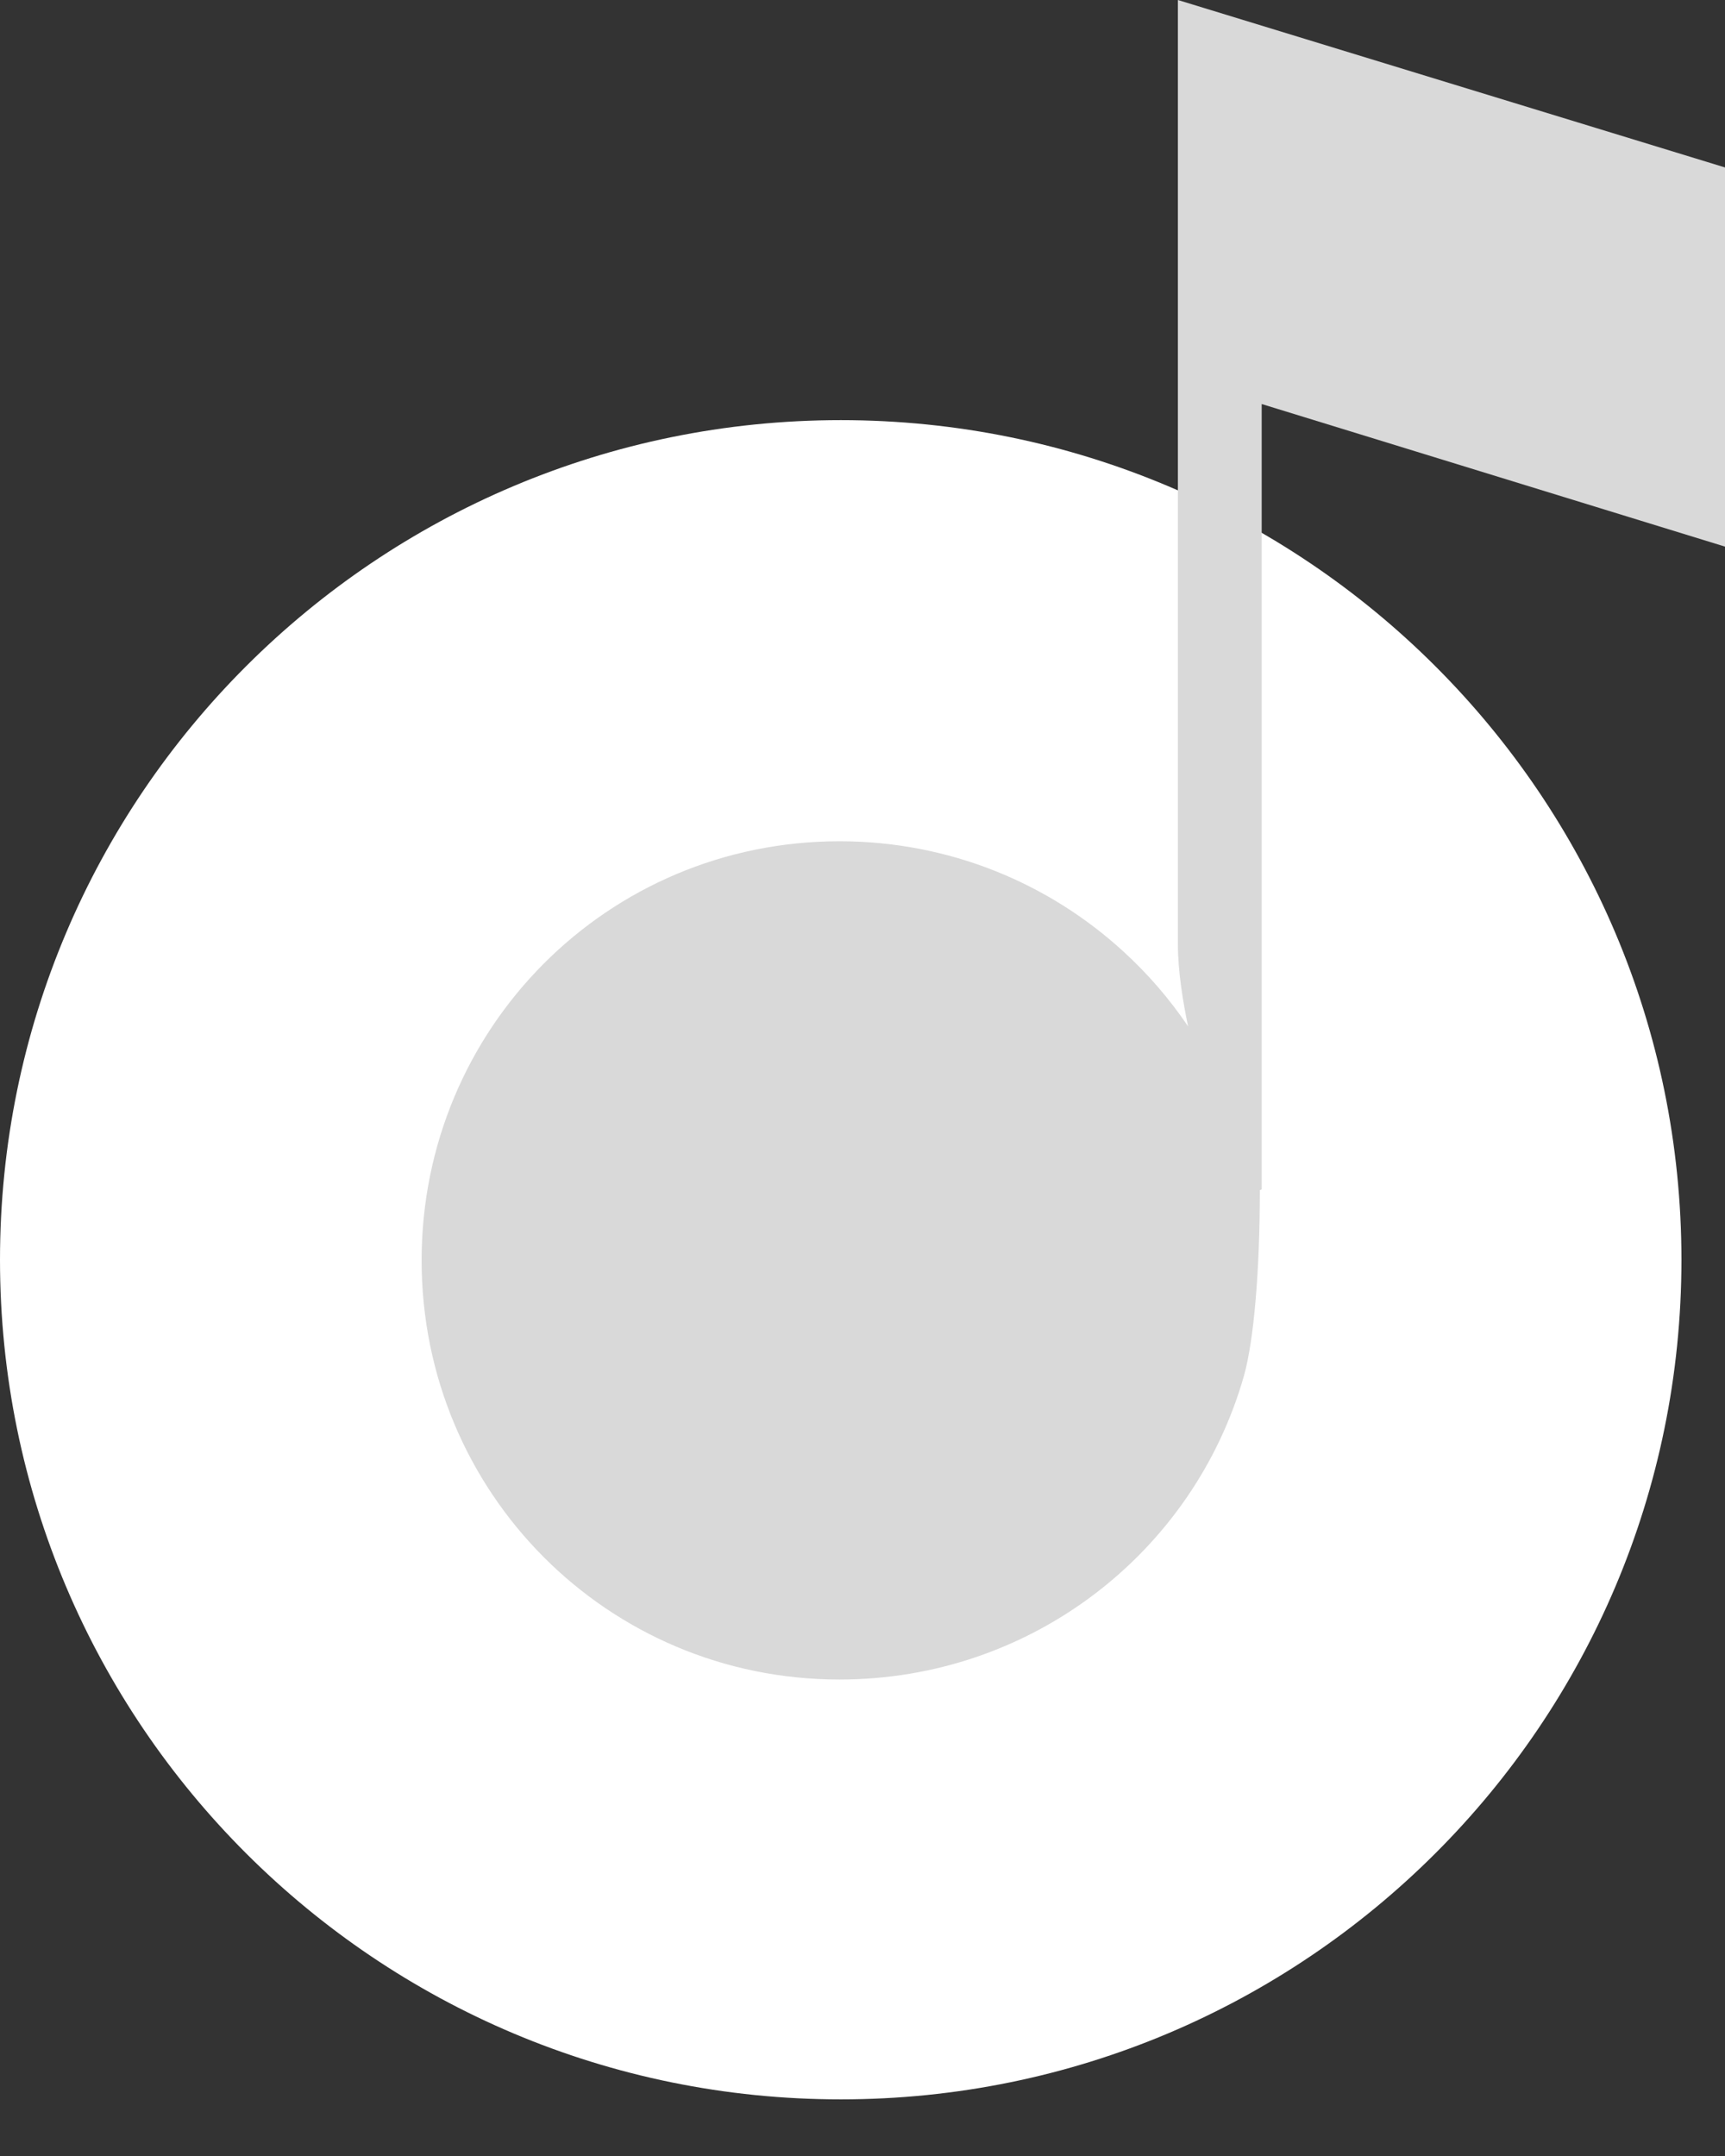 <?xml version="1.0" encoding="UTF-8"?> <svg xmlns="http://www.w3.org/2000/svg" width="12" height="15" viewBox="0 0 12 15" fill="none"><rect x="0" y="0" width="12" height="15" fill="#333333" stroke="none"/> <path d="M5.849 14.606C9.079 14.606 11.697 11.991 11.697 8.765C11.697 5.539 9.079 2.923 5.849 2.923C2.618 2.923 0 5.539 0 8.765C0 11.991 2.618 14.606 5.849 14.606Z" fill="white"></path> <path d="M8.777 2.811L8.777 8.275L8.764 8.28C8.764 8.282 8.764 8.284 8.764 8.287C8.764 8.821 8.725 9.32 8.653 9.574C8.304 10.798 7.177 11.685 5.84 11.685C4.225 11.685 2.933 10.382 2.933 8.769C2.933 7.156 4.225 5.853 5.84 5.853C6.601 5.853 7.294 6.143 7.814 6.619C7.984 6.774 8.136 6.95 8.265 7.141C8.229 6.97 8.194 6.754 8.194 6.57V2.335V0L12 1.165V3.803L8.777 2.811Z" fill="#D9D9D9"></path> </svg> 